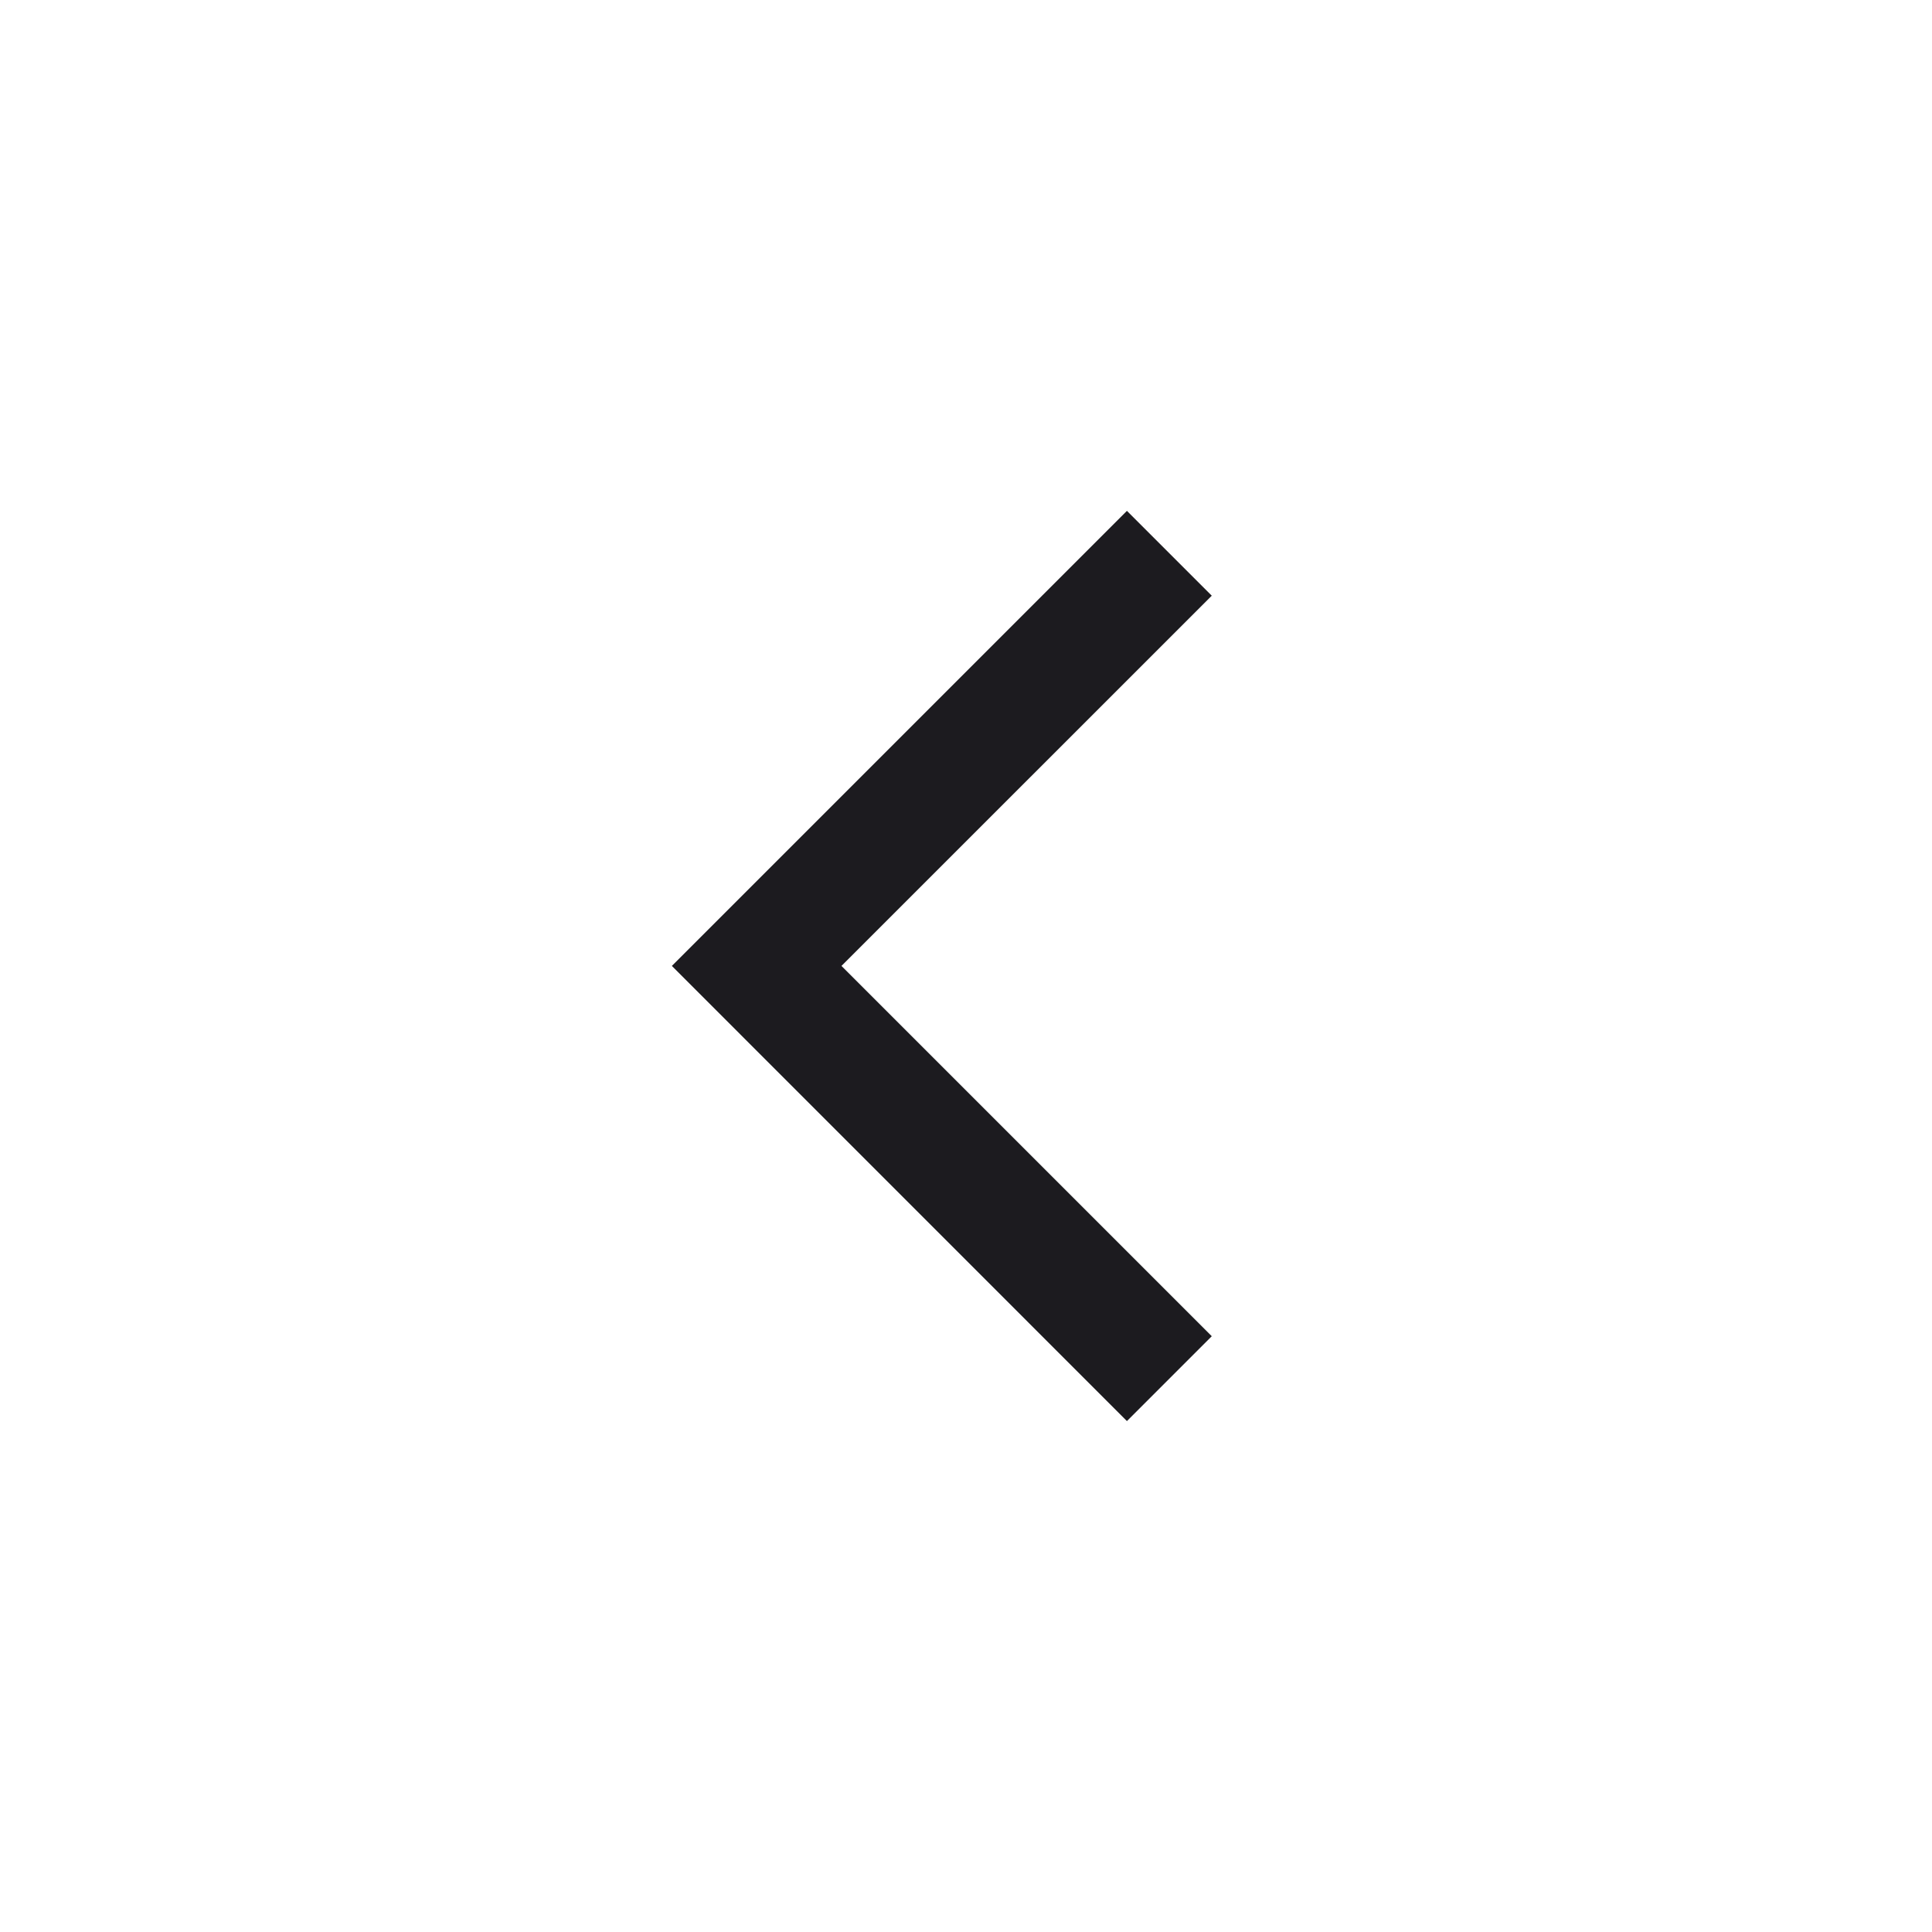 <svg width="24" height="24" viewBox="0 0 24 24" fill="none" xmlns="http://www.w3.org/2000/svg">
<mask id="mask0_1066_10387" style="mask-type:alpha" maskUnits="userSpaceOnUse" x="0" y="0" width="24" height="24">
<rect width="24" height="24" fill="#D9D9D9"/>
</mask>
<g mask="url(#mask0_1066_10387)">
<path d="M13.999 17.653L8.346 11.999L13.999 6.346L15.053 7.4L10.453 11.999L15.053 16.599L13.999 17.653Z" fill="#1C1B1F"/>
</g>
</svg>
